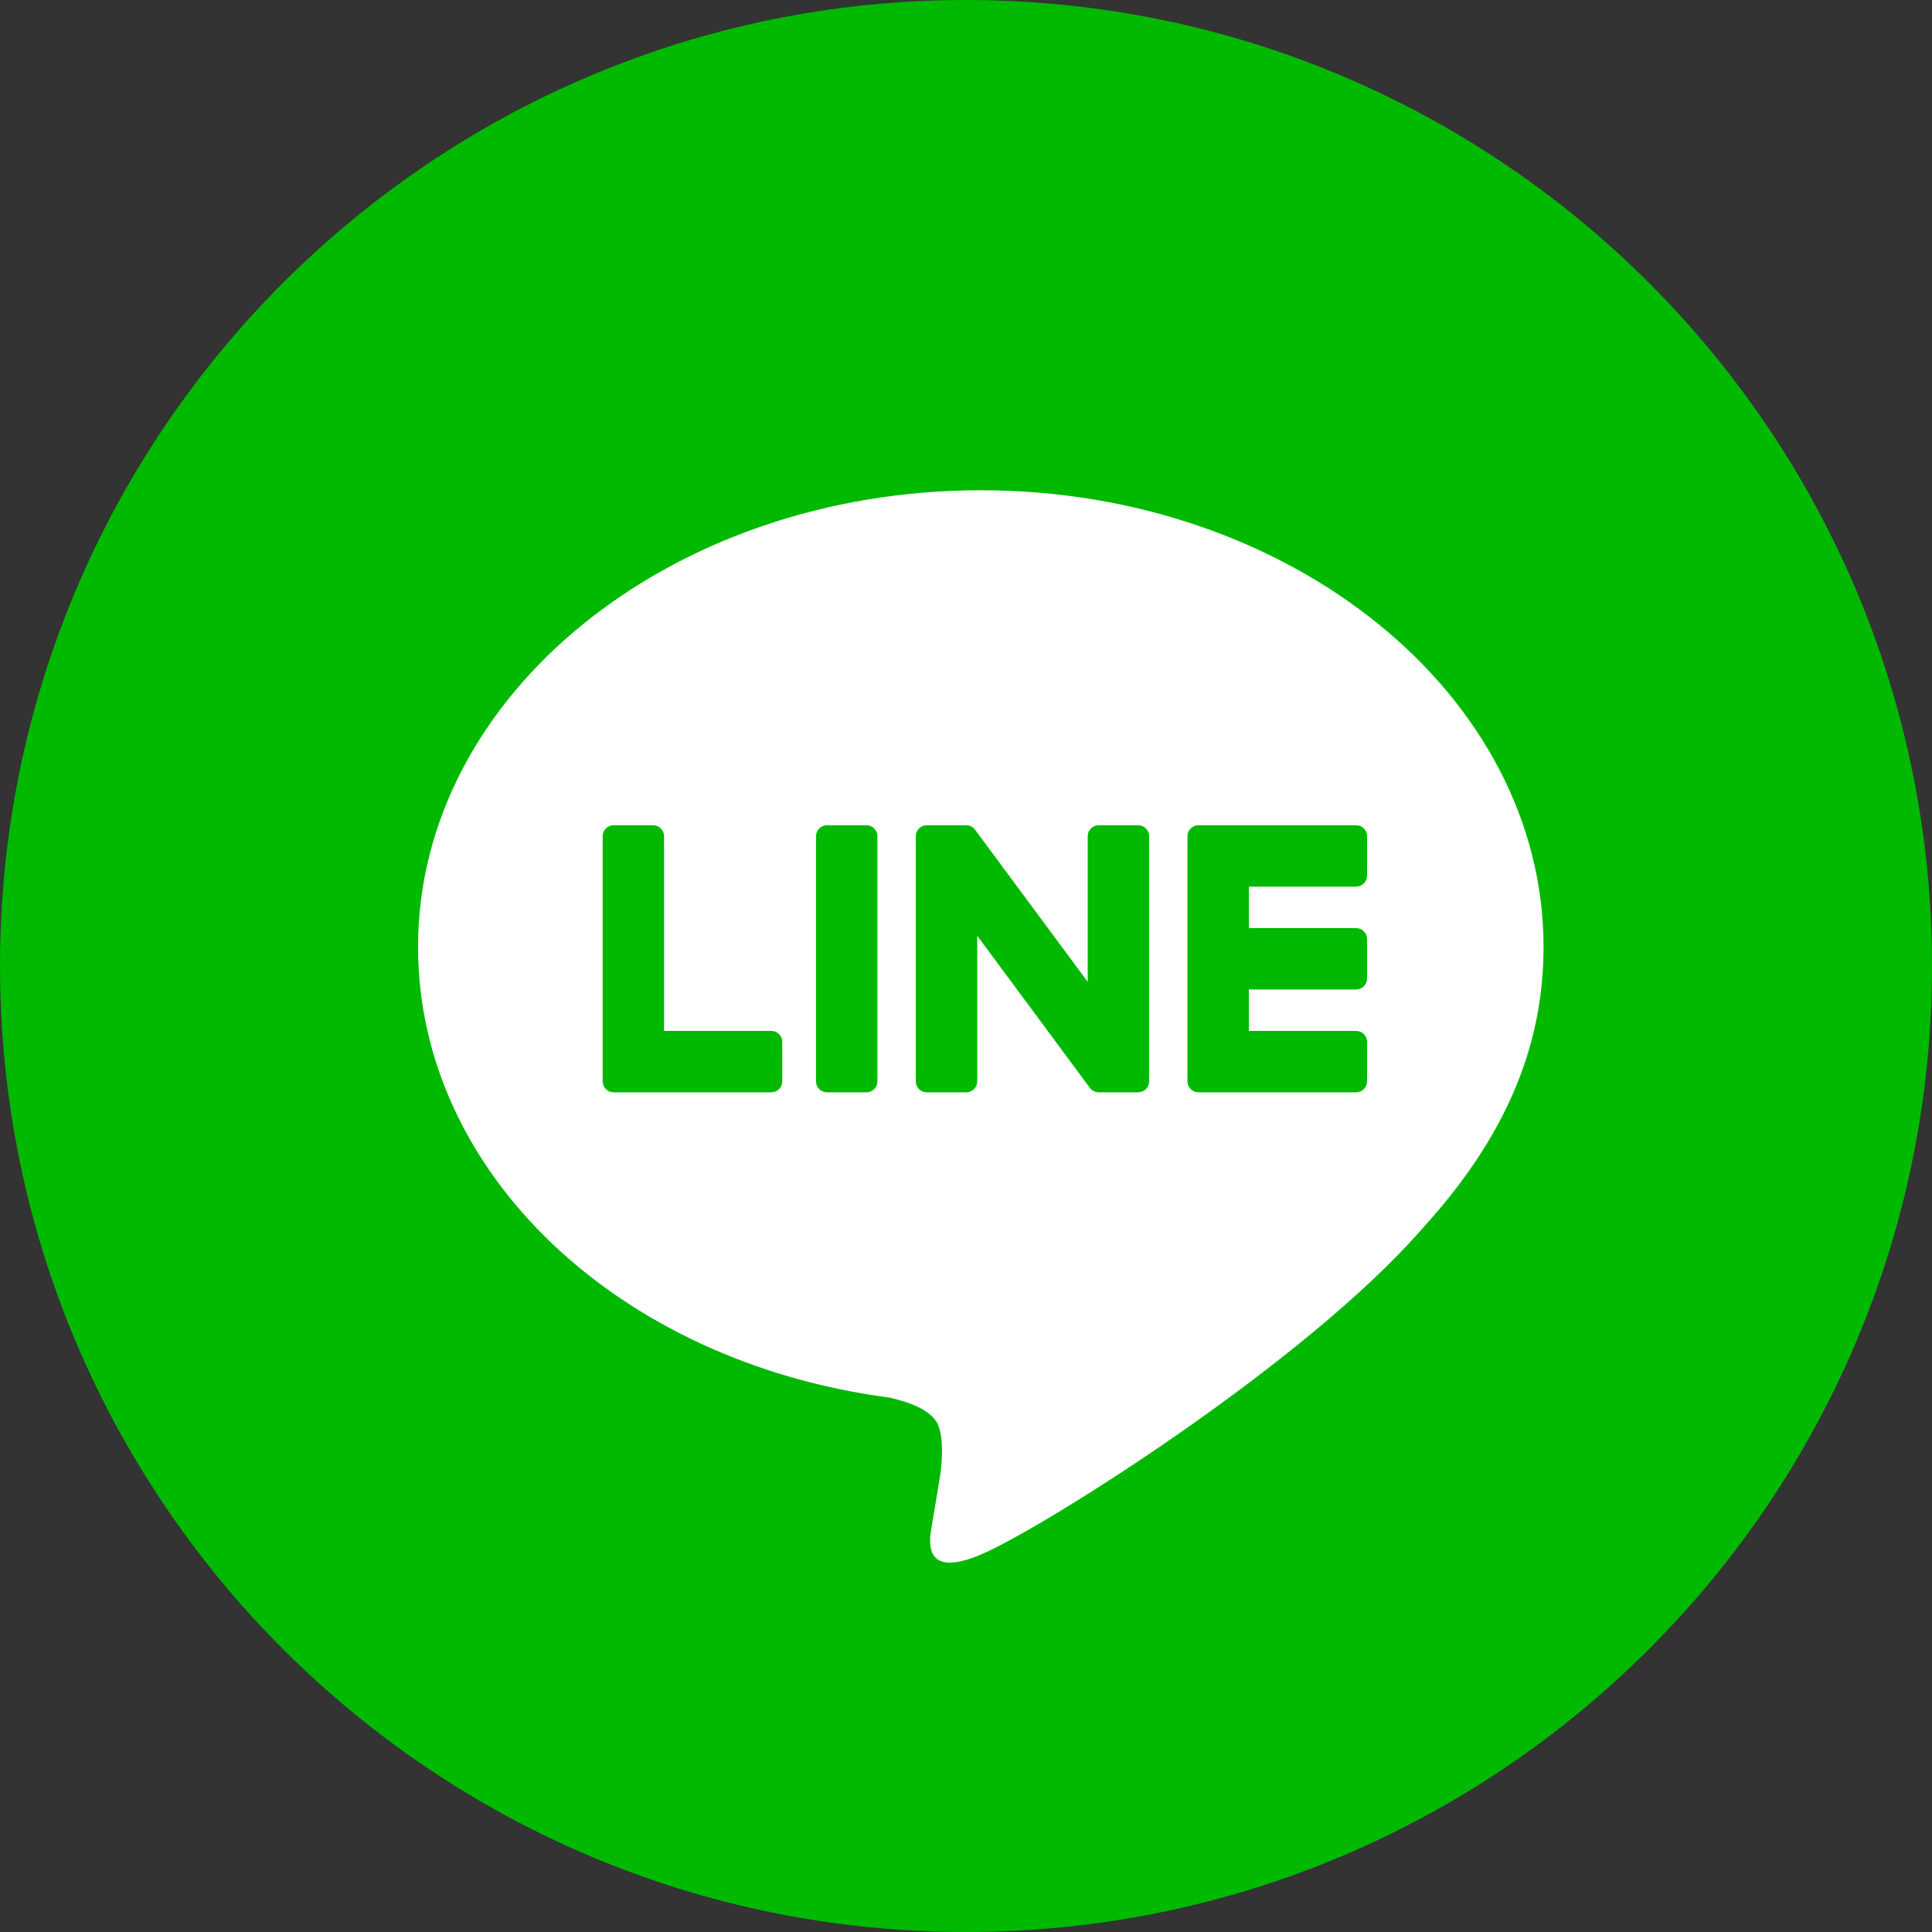 <svg width="150" height="150" viewBox="0 0 150 150" fill="none" xmlns="http://www.w3.org/2000/svg">
<rect x="0" y="0" width="150" height="150" fill="#333333" stroke="none"/>
<path d="M150 75C150 116.421 116.42 150 75 150C33.579 150 0 116.42 0 75C0 33.579 33.579 0 75 0C116.421 0 150 33.579 150 75Z" fill="#00B900"/>
<path d="M119.84 73.518C119.84 53.968 100.239 38.063 76.148 38.063C52.059 38.063 32.458 53.968 32.458 73.518C32.458 91.045 48.002 105.723 68.997 108.499C70.421 108.806 72.356 109.437 72.846 110.653C73.288 111.758 73.135 113.488 72.988 114.603C72.988 114.603 72.476 117.686 72.365 118.343C72.174 119.447 71.486 122.663 76.148 120.699C80.812 118.735 101.31 105.883 110.476 95.332H110.474C116.807 88.389 119.84 81.343 119.84 73.518Z" fill="white"/>
<path d="M67.272 64.072H64.207C63.737 64.072 63.356 64.452 63.356 64.921V83.959C63.356 84.428 63.737 84.808 64.207 84.808H67.272C67.742 84.808 68.123 84.429 68.123 83.959V64.921C68.123 64.451 67.742 64.072 67.272 64.072Z" fill="#00B900"/>
<path d="M88.366 64.072H85.301C84.832 64.072 84.451 64.452 84.451 64.921V76.231L75.726 64.45C75.706 64.419 75.684 64.39 75.66 64.363L75.654 64.357C75.637 64.338 75.621 64.321 75.602 64.305C75.597 64.3 75.592 64.295 75.586 64.291C75.573 64.278 75.557 64.264 75.541 64.253C75.533 64.247 75.527 64.241 75.519 64.236C75.505 64.225 75.491 64.215 75.475 64.205C75.466 64.2 75.458 64.194 75.45 64.19C75.435 64.182 75.42 64.172 75.404 64.165C75.396 64.161 75.385 64.155 75.378 64.151C75.362 64.145 75.347 64.137 75.329 64.131C75.32 64.128 75.311 64.124 75.303 64.121C75.285 64.115 75.27 64.11 75.251 64.105C75.241 64.101 75.232 64.099 75.222 64.097C75.204 64.093 75.189 64.09 75.174 64.087C75.161 64.084 75.149 64.082 75.138 64.081C75.122 64.078 75.108 64.077 75.093 64.076C75.077 64.074 75.064 64.074 75.049 64.073C75.038 64.073 75.028 64.072 75.019 64.072H71.955C71.485 64.072 71.103 64.452 71.103 64.921V83.959C71.103 84.428 71.485 84.808 71.955 84.808H75.019C75.49 84.808 75.871 84.429 75.871 83.959V72.65L84.606 84.448C84.667 84.532 84.741 84.602 84.821 84.657C84.823 84.659 84.829 84.662 84.831 84.664C84.849 84.675 84.865 84.686 84.884 84.695C84.892 84.701 84.9 84.705 84.906 84.709C84.921 84.716 84.933 84.723 84.948 84.729C84.962 84.736 84.975 84.742 84.99 84.747C84.997 84.751 85.007 84.754 85.014 84.757C85.035 84.764 85.053 84.771 85.072 84.776C85.076 84.776 85.081 84.779 85.084 84.779C85.154 84.798 85.228 84.808 85.302 84.808H88.367C88.836 84.808 89.219 84.429 89.219 83.959V64.921C89.218 64.451 88.835 64.072 88.366 64.072Z" fill="#00B900"/>
<path d="M59.885 80.04H51.558V64.92C51.558 64.452 51.177 64.071 50.707 64.071H47.642C47.172 64.071 46.791 64.452 46.791 64.92V83.956V83.957C46.791 84.185 46.882 84.393 47.029 84.545C47.032 84.549 47.036 84.554 47.041 84.558C47.045 84.563 47.049 84.566 47.053 84.57C47.207 84.718 47.412 84.808 47.641 84.808H47.642H59.885C60.355 84.808 60.735 84.427 60.735 83.957V80.892C60.735 80.422 60.355 80.04 59.885 80.04Z" fill="#00B900"/>
<path d="M105.29 68.837C105.758 68.837 106.139 68.456 106.139 67.986V64.922C106.139 64.452 105.759 64.071 105.29 64.071H93.048H93.046C92.816 64.071 92.61 64.163 92.455 64.311C92.453 64.314 92.449 64.317 92.445 64.319C92.439 64.325 92.435 64.33 92.432 64.334C92.286 64.487 92.195 64.693 92.195 64.92V64.922V83.956V83.958C92.195 84.185 92.286 84.393 92.434 84.545C92.436 84.549 92.44 84.554 92.445 84.558C92.449 84.562 92.454 84.566 92.458 84.57C92.611 84.717 92.818 84.808 93.046 84.808H93.048H105.29C105.758 84.808 106.139 84.427 106.139 83.957V80.892C106.139 80.423 105.759 80.041 105.29 80.041H96.964V76.822H105.29C105.758 76.822 106.139 76.442 106.139 75.972V72.908C106.139 72.437 105.759 72.056 105.29 72.056H96.964V68.838H105.29V68.837Z" fill="#00B900"/>
</svg>
